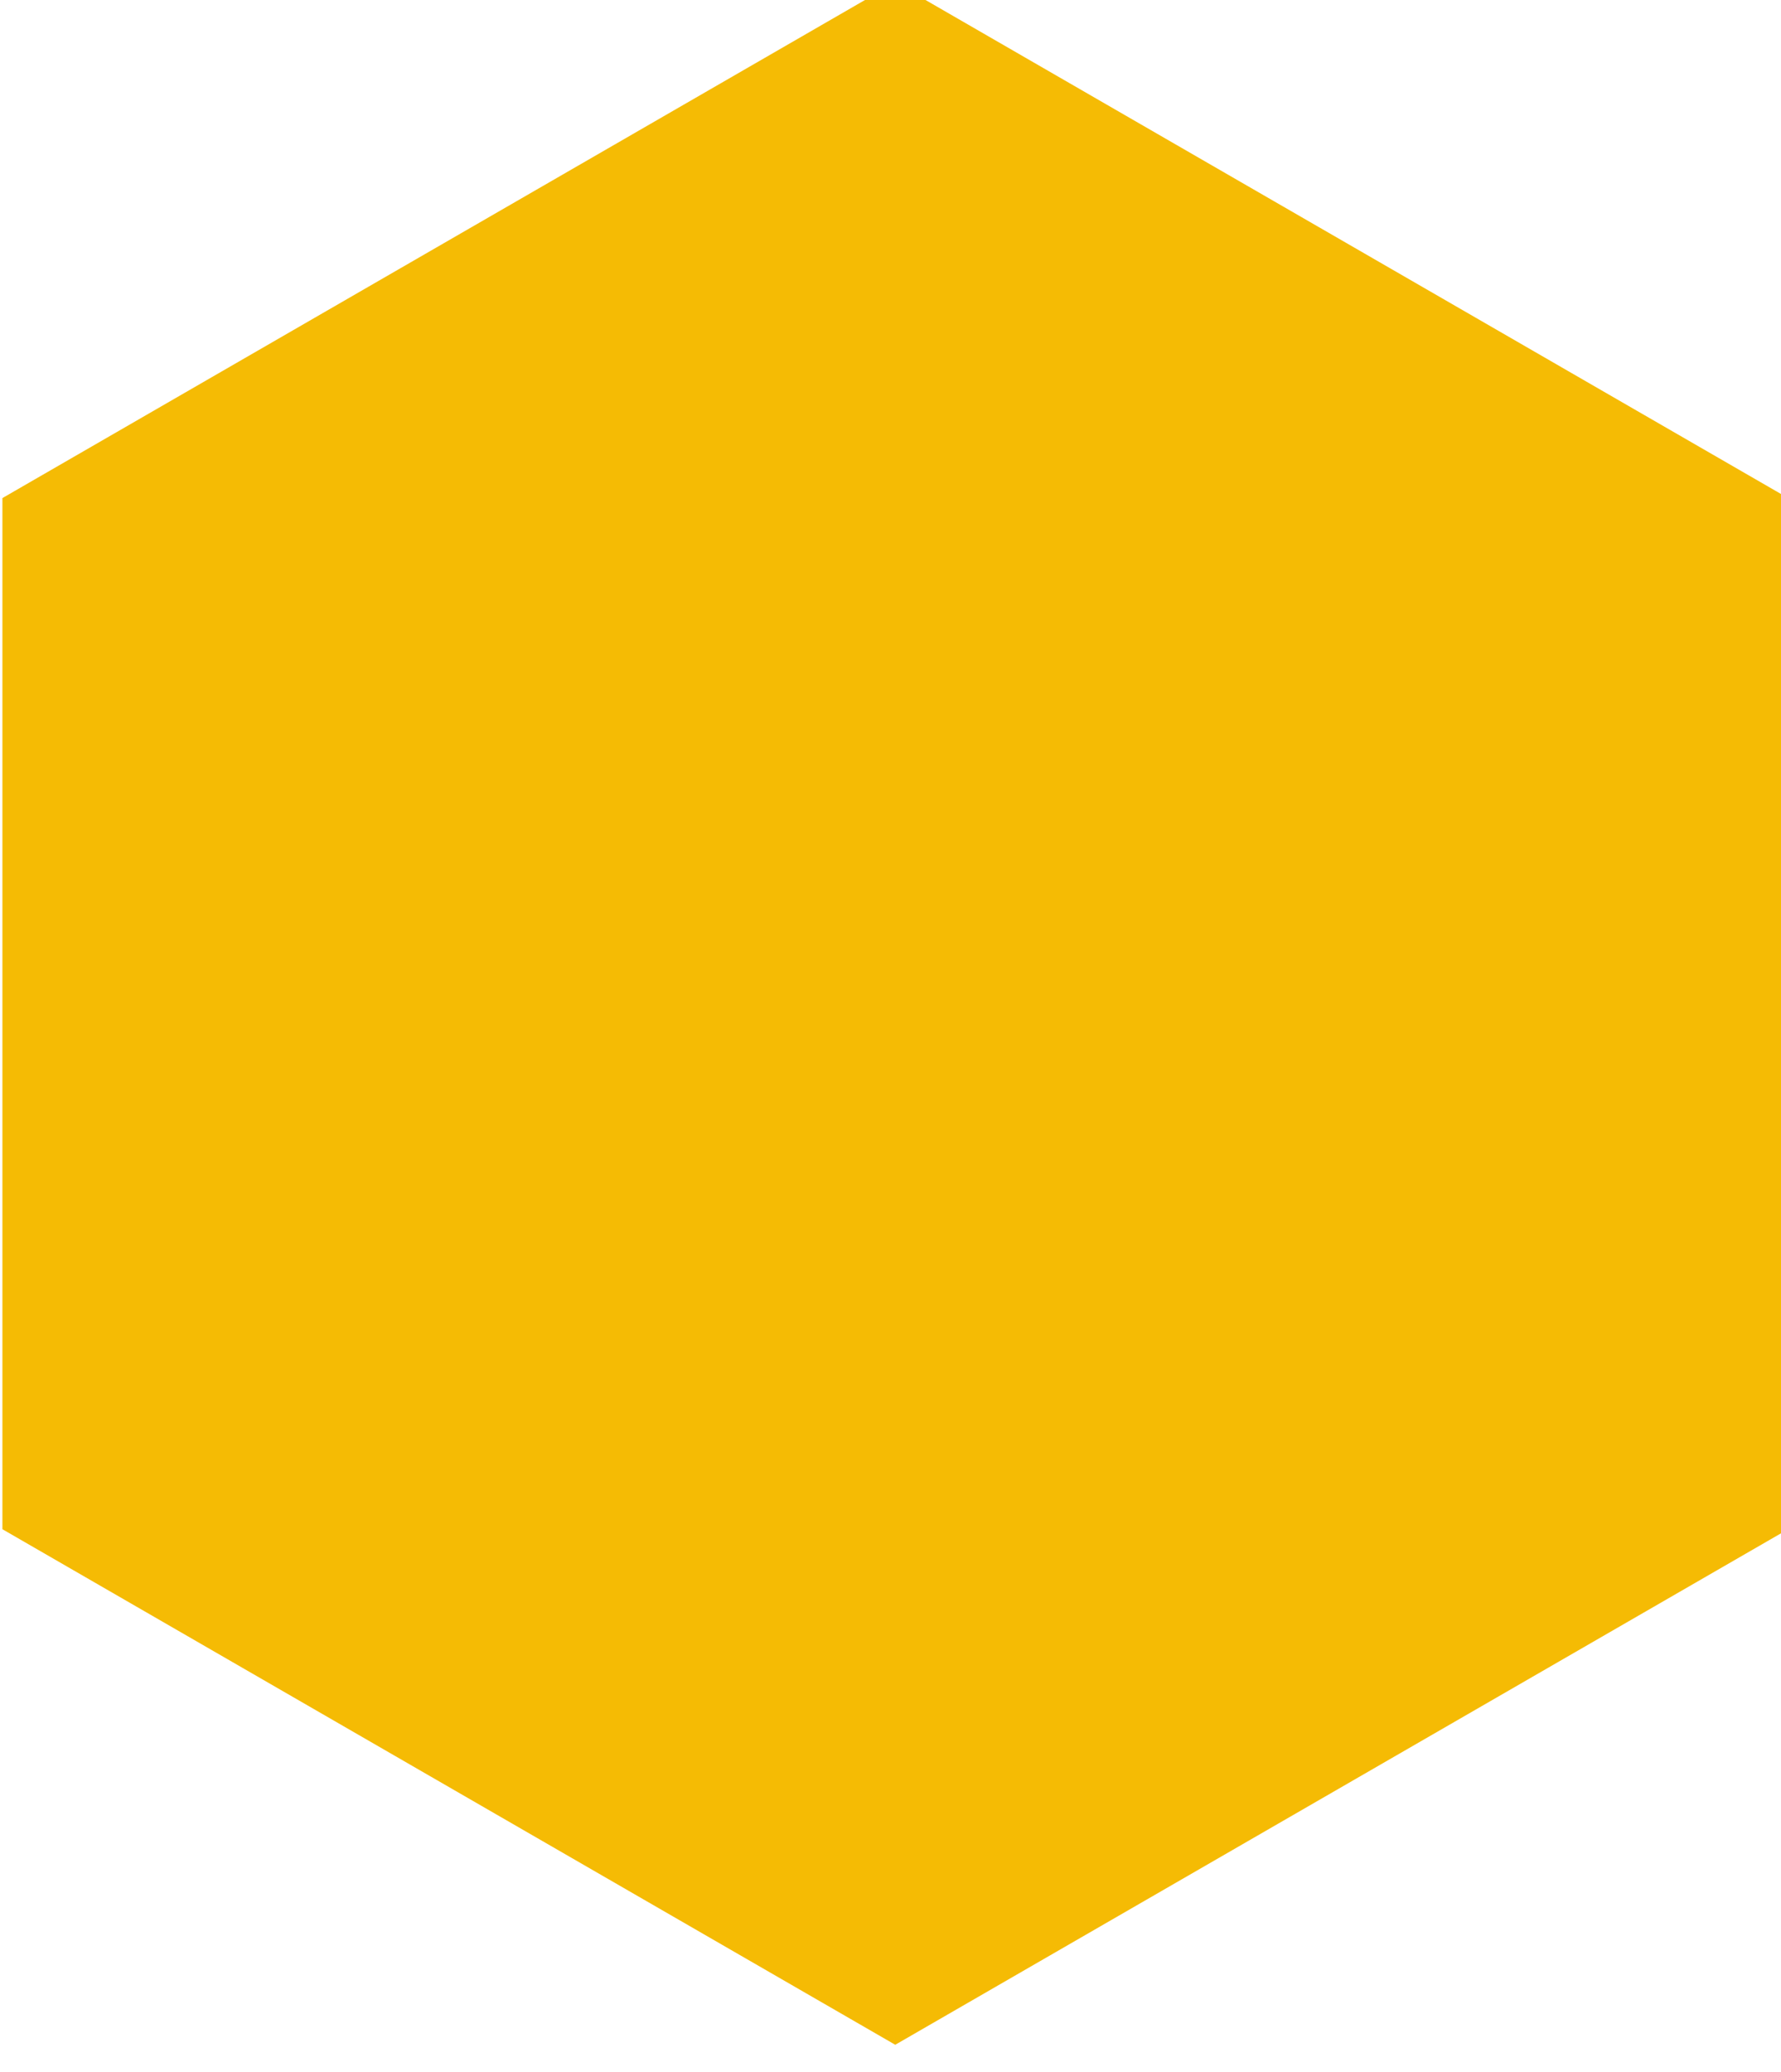 <?xml version="1.0" encoding="UTF-8" standalone="no"?>
<!-- Created with Inkscape (http://www.inkscape.org/) -->

<svg
   width="0.877mm"
   height="1.02mm"
   viewBox="0 0 0.877 1.02"
   version="1.1"
   id="svg8861"
   inkscape:version="1.2.2 (732a01da63, 2022-12-09)"
   sodipodi:docname="hexdot.svg"
   xmlns:inkscape="http://www.inkscape.org/namespaces/inkscape"
   xmlns:sodipodi="http://sodipodi.sourceforge.net/DTD/sodipodi-0.dtd"
   xmlns="http://www.w3.org/2000/svg"
   xmlns:svg="http://www.w3.org/2000/svg">
  <sodipodi:namedview
     id="namedview8863"
     pagecolor="#ffffff"
     bordercolor="#000000"
     borderopacity="0.25"
     inkscape:showpageshadow="2"
     inkscape:pageopacity="0.0"
     inkscape:pagecheckerboard="0"
     inkscape:deskcolor="#d1d1d1"
     inkscape:document-units="mm"
     showgrid="false"
     inkscape:zoom="82.807838"
     inkscape:cx="1.2921482"
     inkscape:cy="2.1435169"
     inkscape:window-width="5120"
     inkscape:window-height="1351"
     inkscape:window-x="-9"
     inkscape:window-y="-9"
     inkscape:window-maximized="1"
     inkscape:current-layer="layer1" />
  <defs
     id="defs8858" />
  <g
     inkscape:label="Vrstva 1"
     inkscape:groupmode="layer"
     id="layer1"
     transform="translate(-87.186,-142.351)">
    <path
       sodipodi:type="star"
       style="font-variation-settings:'wght' 700;display:inline;fill:#f5bb04;fill-opacity:1;stroke:none;stroke-width:4.677;stroke-linecap:round;stroke-linejoin:miter;stroke-opacity:1"
       id="path4534-0-3-0-3-36-9-2"
       inkscape:flatsided="false"
       sodipodi:sides="3"
       sodipodi:cx="62.519482"
       sodipodi:cy="155.00304"
       sodipodi:r1="29.862921"
       sodipodi:r2="29.862921"
       sodipodi:arg1="0.52359878"
       sodipodi:arg2="1.5707963"
       inkscape:rounded="0"
       inkscape:randomized="0"
       d="m 88.382,169.935 -25.862,14.931 -25.862,-14.931 -1e-6,-29.863 25.862,-14.931 25.862,14.931 z"
       inkscape:transform-center-x="0.093593583"
       inkscape:transform-center-y="0.047408009"
       transform="matrix(0.017,0,0,0.017,86.564,140.215)" />
  </g>
</svg>
